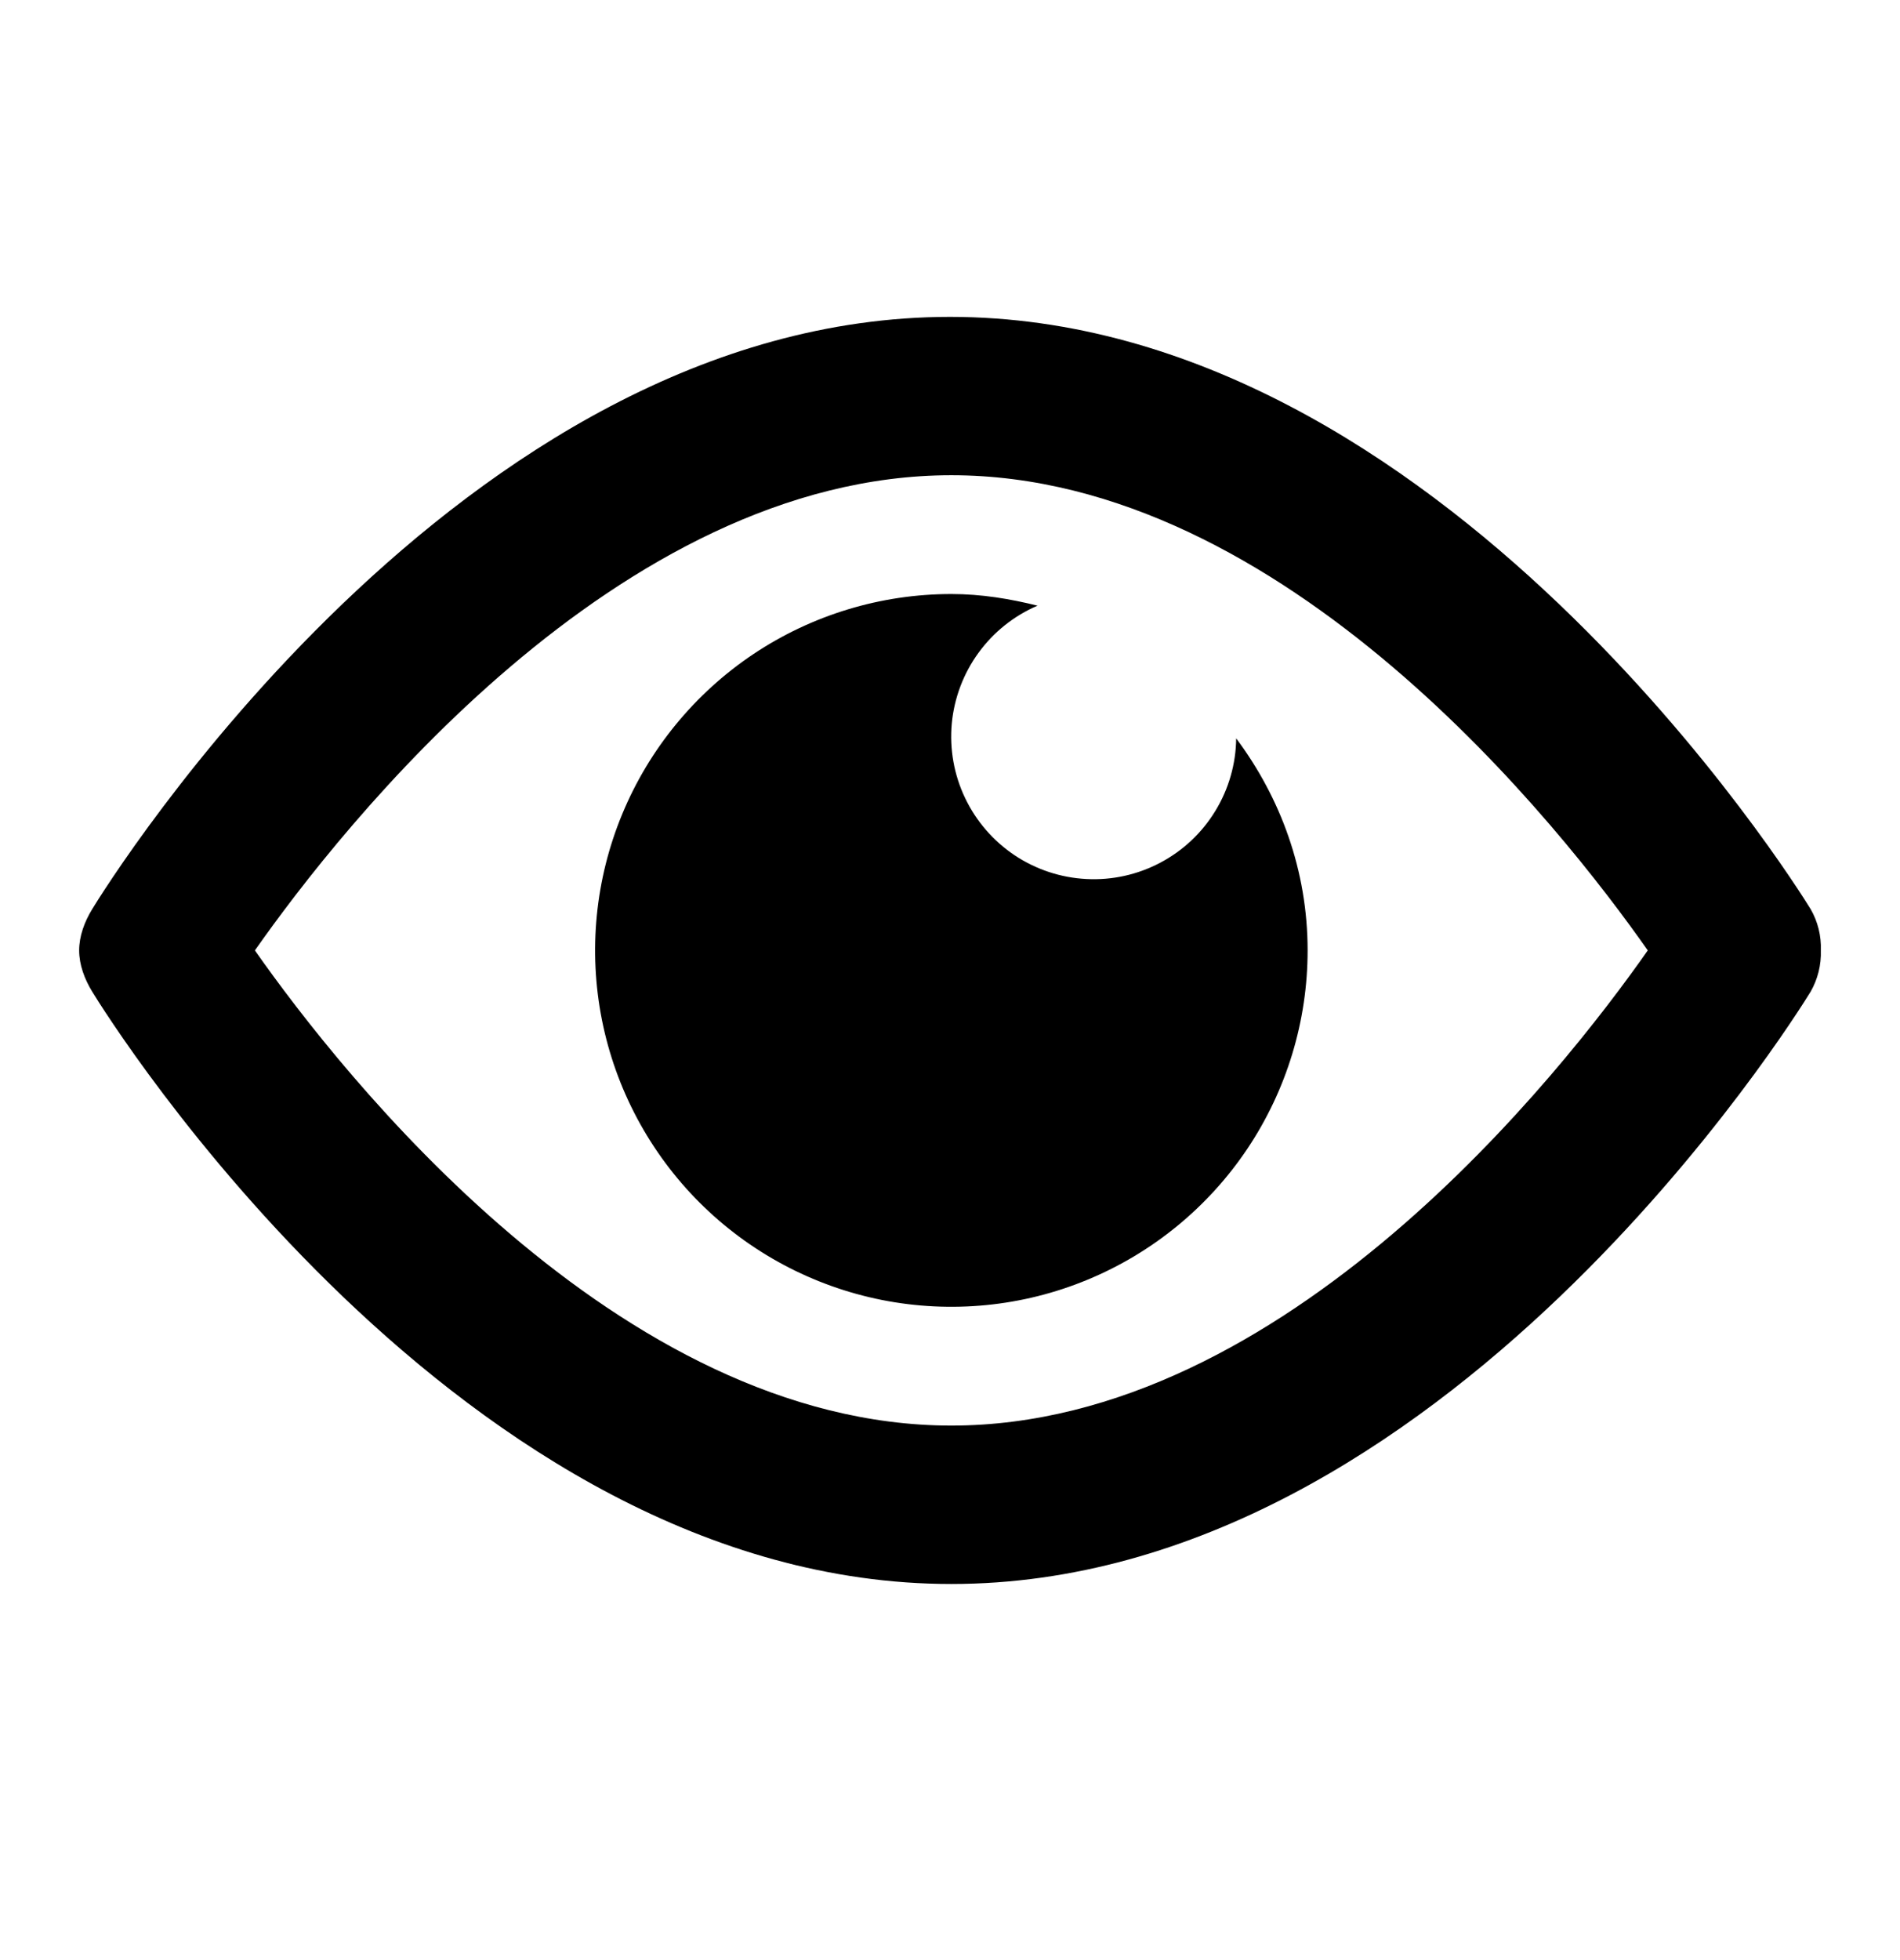 <svg width="32" height="33" viewBox="0 0 32 33" fill="none" xmlns="http://www.w3.org/2000/svg">
<path fill-rule="evenodd" clip-rule="evenodd" d="M20.82 12.431C21.567 13.431 22.023 14.657 22.023 16.001C22.023 17.188 21.671 18.348 21.012 19.335C20.352 20.321 19.415 21.09 18.319 21.544C17.223 21.999 16.016 22.117 14.852 21.886C13.688 21.654 12.619 21.083 11.78 20.244C10.941 19.405 10.37 18.336 10.138 17.172C9.907 16.008 10.025 14.802 10.48 13.705C10.934 12.609 11.703 11.672 12.689 11.012C13.676 10.353 14.836 10.001 16.023 10.001C16.527 10.001 17.009 10.081 17.474 10.197C17.076 10.368 16.733 10.642 16.479 10.992C16.225 11.341 16.07 11.753 16.03 12.183C15.991 12.614 16.068 13.047 16.255 13.437C16.441 13.826 16.729 14.159 17.088 14.399C17.448 14.639 17.865 14.777 18.297 14.799C18.728 14.822 19.158 14.727 19.54 14.525C19.922 14.324 20.243 14.023 20.468 13.654C20.694 13.285 20.815 12.863 20.82 12.431ZM16.023 24.001C10.402 24.001 5.743 18.068 4.293 16.001C5.743 13.936 10.402 8.001 16.023 8.001C21.645 8.001 26.303 13.936 27.752 16.001C26.303 18.068 21.645 24.001 16.023 24.001ZM30.494 15.304C30.244 14.899 24.271 5.335 16 5.335C7.729 5.335 1.802 14.899 1.554 15.304C1.423 15.517 1.333 15.761 1.333 16.001C1.333 16.241 1.423 16.484 1.554 16.697C1.802 17.104 7.753 26.668 16.023 26.668C24.294 26.668 30.244 17.104 30.494 16.697C30.615 16.486 30.675 16.245 30.667 16.001C30.676 15.757 30.616 15.515 30.494 15.304Z" fill="black"/>
</svg>
